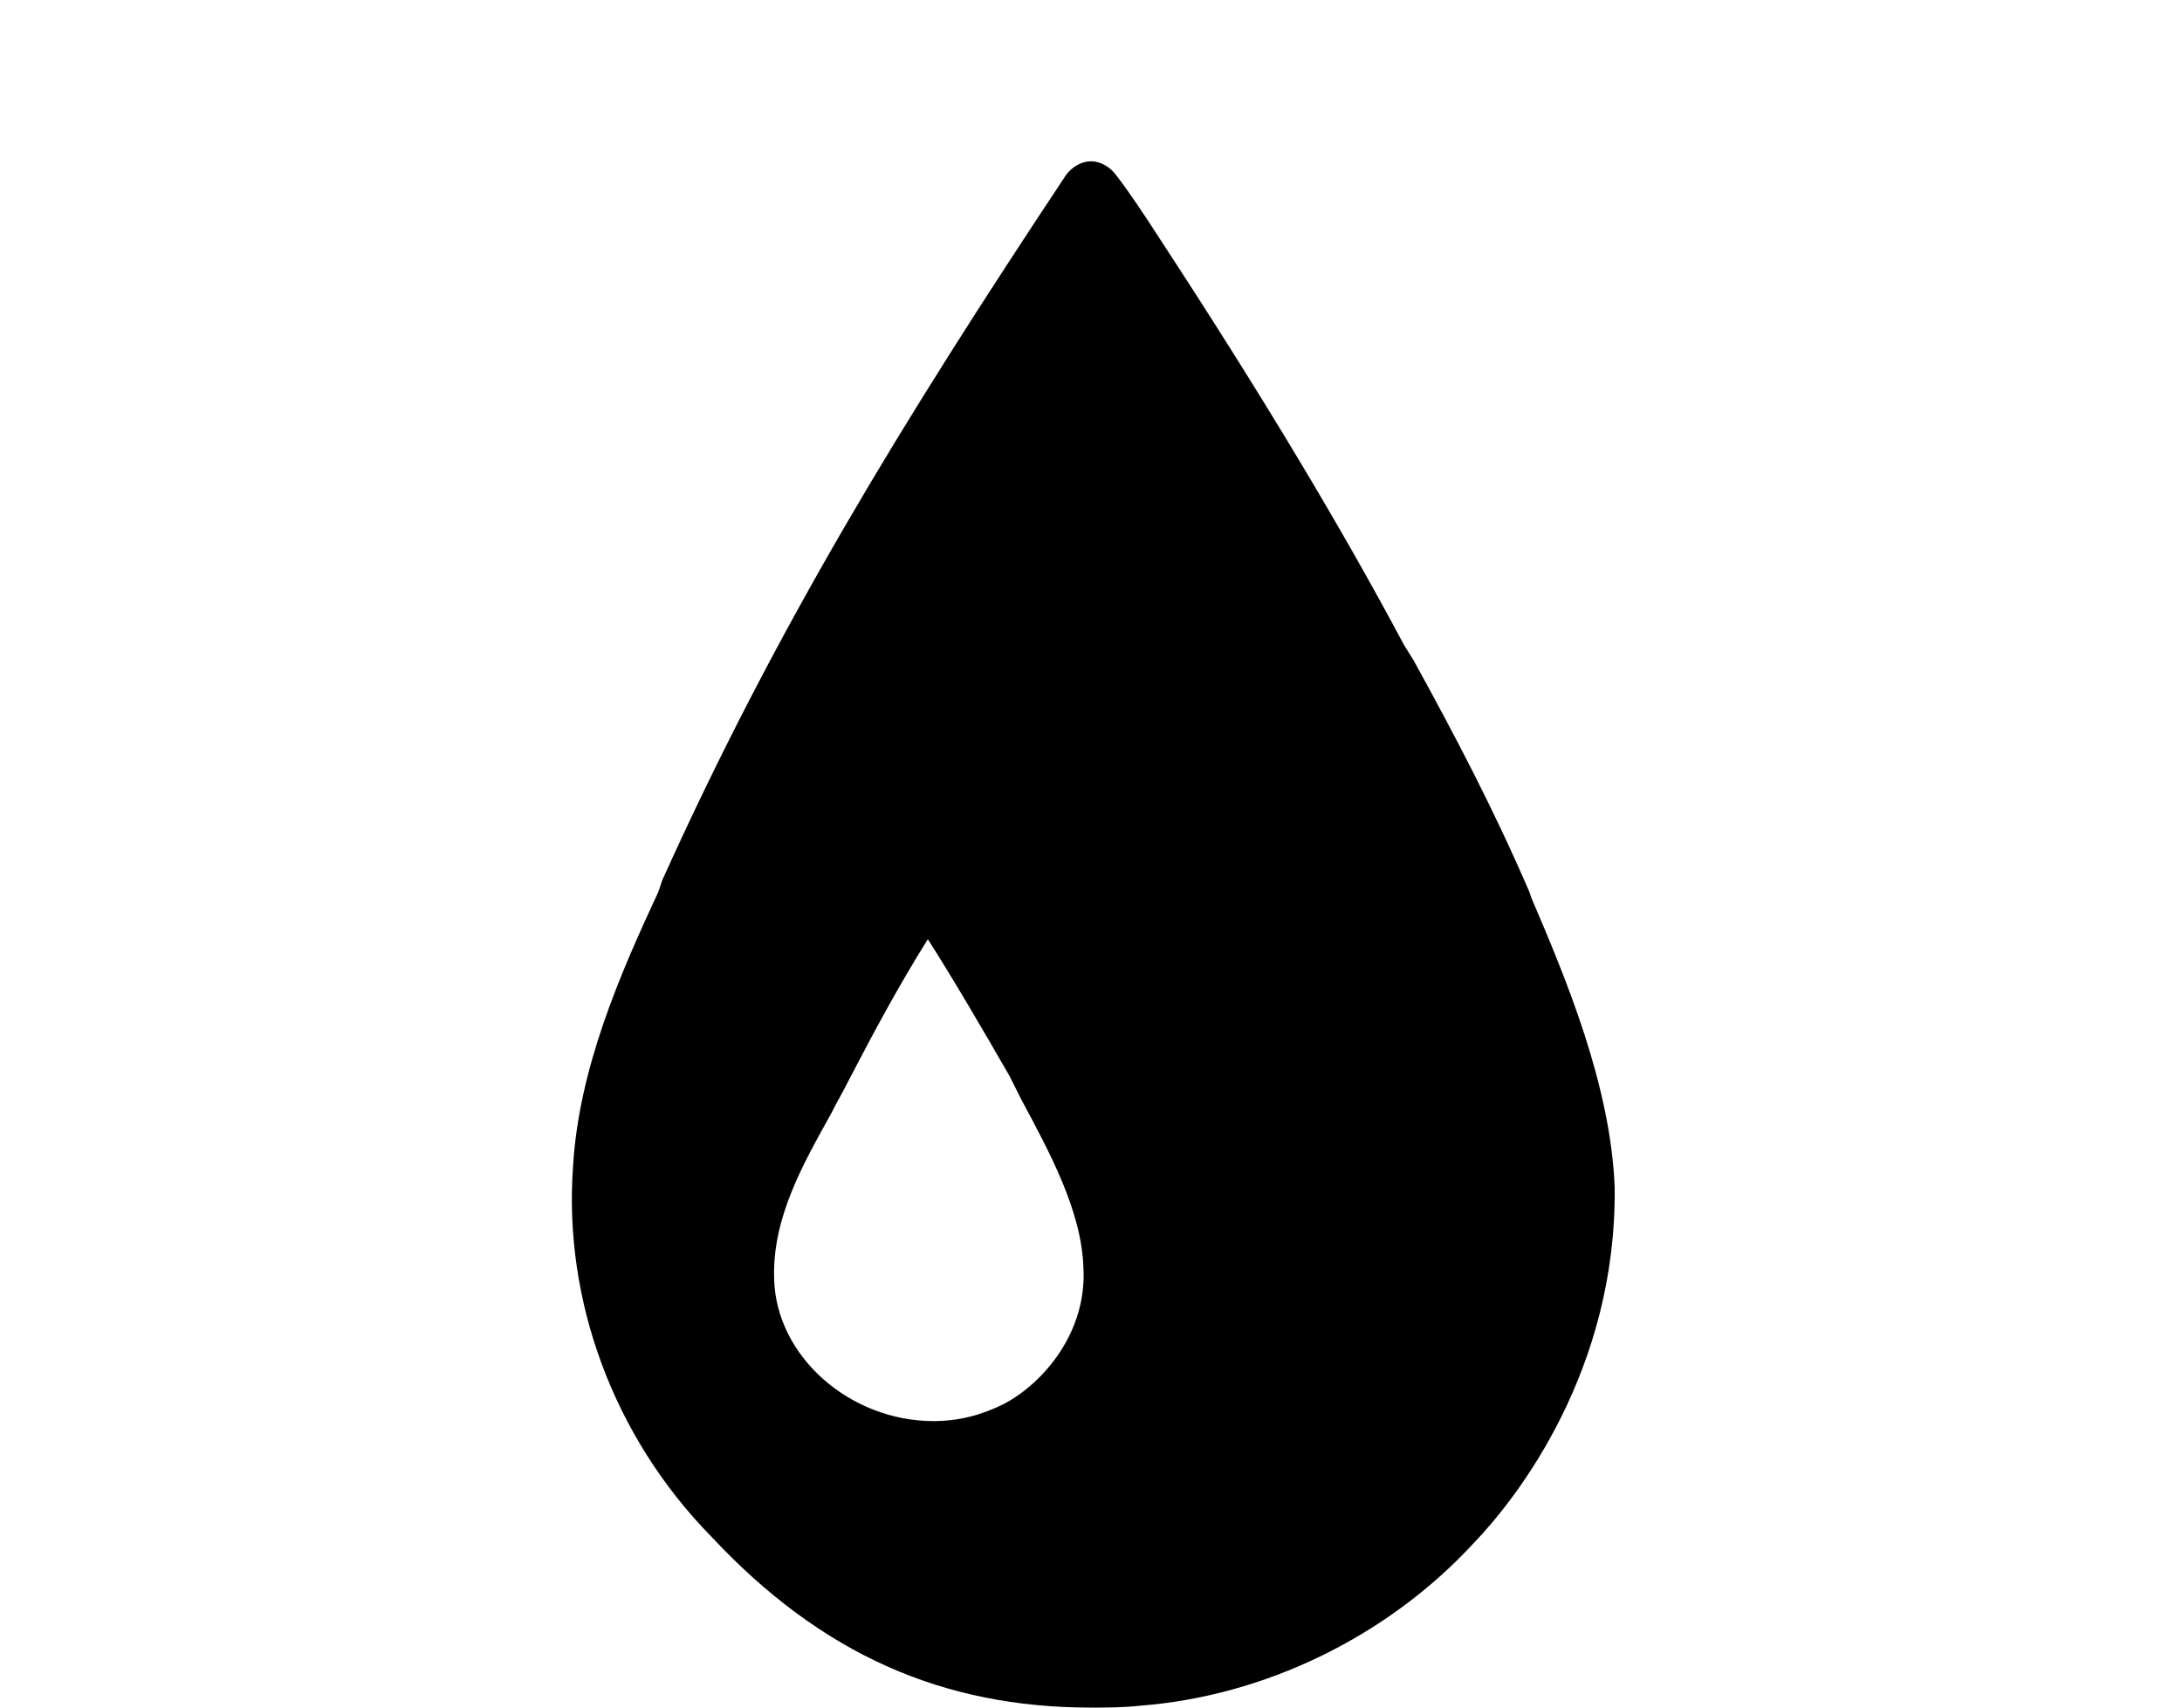 <?xml version="1.0" encoding="utf-8"?>
<!-- Generator: Adobe Illustrator 26.0.2, SVG Export Plug-In . SVG Version: 6.00 Build 0)  -->
<svg version="1.1" id="レイヤー_1" xmlns="http://www.w3.org/2000/svg" xmlns:xlink="http://www.w3.org/1999/xlink" x="0px"
	 y="0px" viewBox="0 0 115 90" style="enable-background:new 0 0 115 90;" xml:space="preserve">
<path d="M80.7,47.3L80.6,47c-1.9-4.4-3.9-8.2-6.1-12.2L74,34c-3.3-6.2-7.5-13.2-12.8-21.3c-0.9-1.4-1.7-2.6-2.4-3.5
	c-0.3-0.4-0.8-0.7-1.3-0.7s-1,0.3-1.3,0.7c-8.7,13.1-15.3,23.9-21.3,37.2L34.7,47c-2,4.3-4.2,9.3-4.5,14.5c-0.5,7,2.1,14.2,7.3,19.5
	c5.8,6.2,12.2,9,20,9c0.8,0,1.7,0,2.6-0.1c6.5-0.5,13-3.6,17.6-8.6c2.3-2.4,7.5-9.1,7.4-18.7C84.9,57.2,82.5,51.5,80.7,47.3z
	 M52.9,74c-1.2,0.6-2.4,0.9-3.7,0.9c-4.4,0-8.3-3.4-8.4-7.5c-0.1-3.2,1.5-6,3-8.7c0.3-0.6,0.6-1.1,0.9-1.7c1.4-2.7,2.7-5.1,4.2-7.5
	c1.4,2.2,2.8,4.6,4.3,7.2c0.2,0.4,0.4,0.8,0.6,1.2c1.5,2.8,3.2,5.9,3.3,8.9C57.3,70.2,55,72.9,52.9,74z"/>
</svg>

